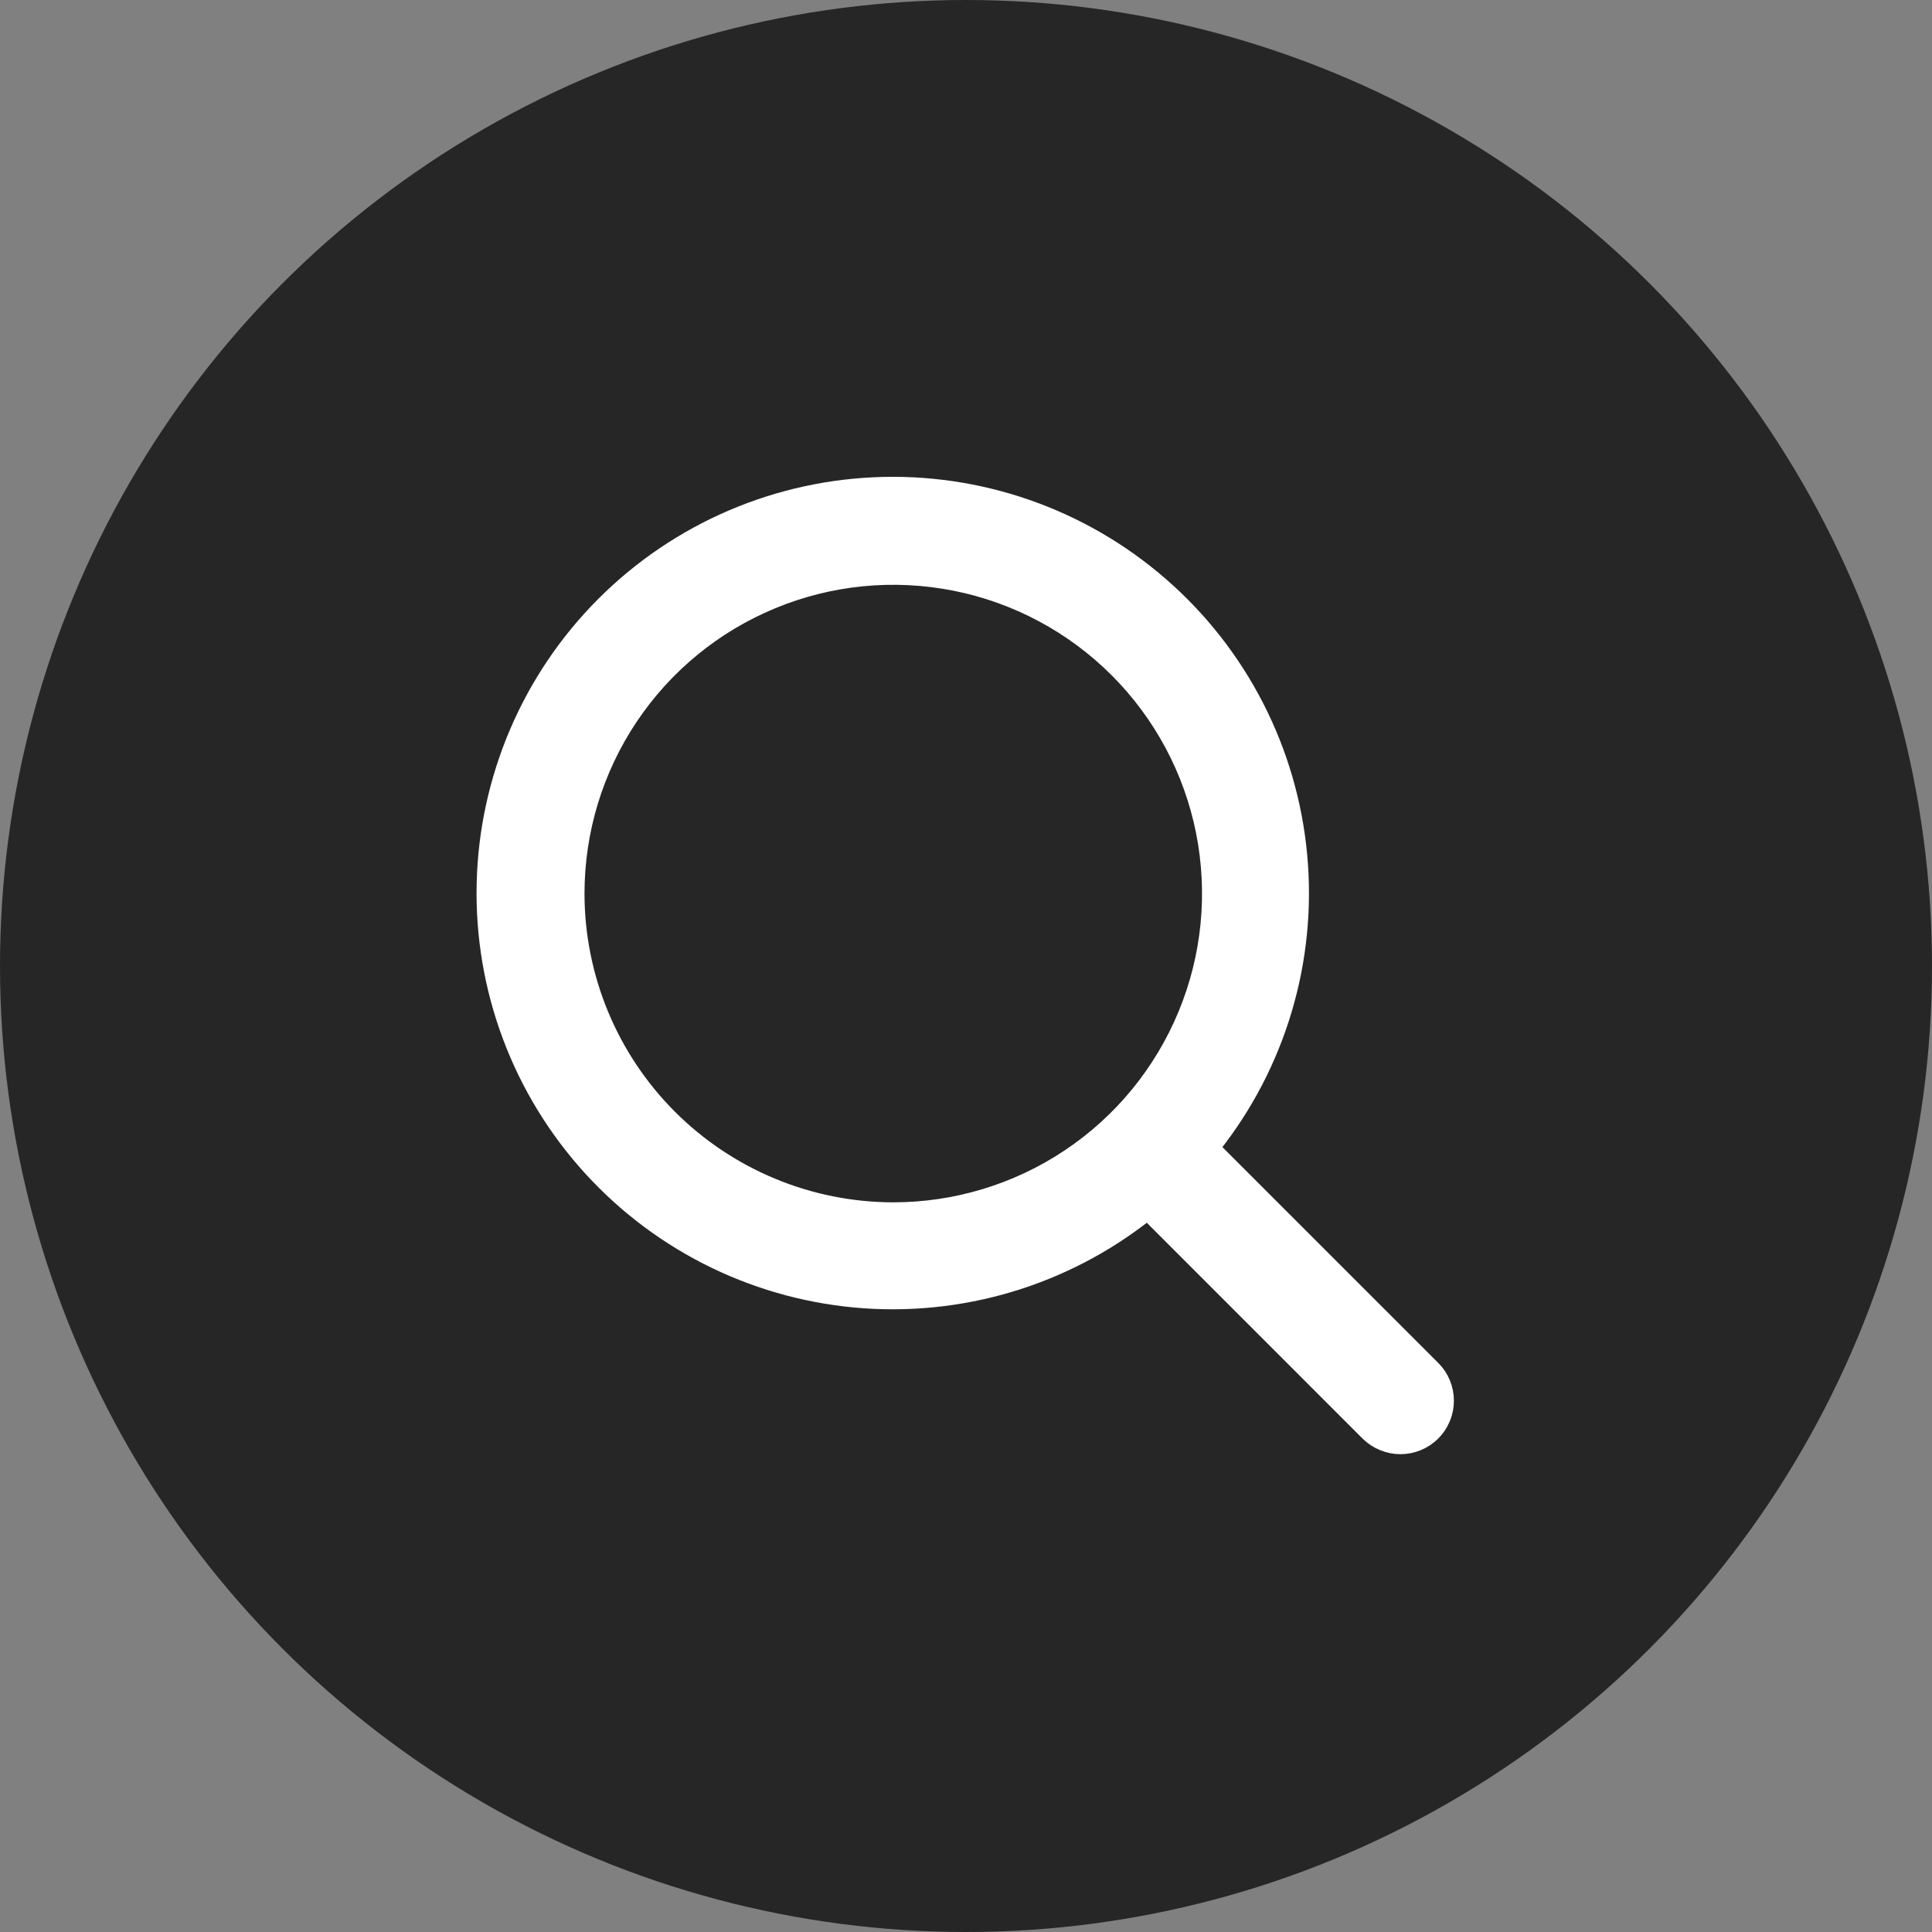 <?xml version="1.0" encoding="UTF-8"?> <svg xmlns="http://www.w3.org/2000/svg" width="28" height="28" viewBox="0 0 28 28" fill="none"><rect x="0" y="0" width="28" height="28" fill="#808080" stroke="none"/><circle cx="14" cy="14" r="14" fill="#262626"></circle><path d="M20.667 19.929L17.381 16.643C18.334 15.5 18.809 14.034 18.707 12.549C18.606 11.064 17.936 9.676 16.837 8.673C15.738 7.669 14.295 7.128 12.807 7.162C11.319 7.196 9.902 7.802 8.85 8.854C7.798 9.906 7.192 11.324 7.158 12.812C7.124 14.299 7.665 15.743 8.668 16.841C9.672 17.941 11.06 18.61 12.545 18.712C14.029 18.813 15.496 18.338 16.639 17.386L19.924 20.672C19.973 20.72 20.031 20.759 20.095 20.785C20.159 20.812 20.227 20.825 20.296 20.825C20.365 20.825 20.433 20.812 20.497 20.785C20.561 20.759 20.618 20.72 20.667 20.672C20.716 20.623 20.755 20.565 20.781 20.501C20.808 20.437 20.821 20.369 20.821 20.3C20.821 20.231 20.808 20.163 20.781 20.099C20.755 20.035 20.716 19.977 20.667 19.929ZM8.221 12.95C8.221 12.016 8.498 11.102 9.017 10.325C9.536 9.548 10.274 8.942 11.138 8.585C12.001 8.227 12.951 8.134 13.868 8.316C14.784 8.498 15.626 8.948 16.287 9.609C16.948 10.27 17.398 11.112 17.58 12.028C17.762 12.945 17.669 13.895 17.311 14.758C16.953 15.622 16.348 16.36 15.571 16.879C14.794 17.398 13.88 17.675 12.946 17.675C11.693 17.674 10.492 17.175 9.606 16.29C8.72 15.404 8.222 14.203 8.221 12.95Z" fill="white" stroke="white" stroke-width="0.5"></path></svg> 